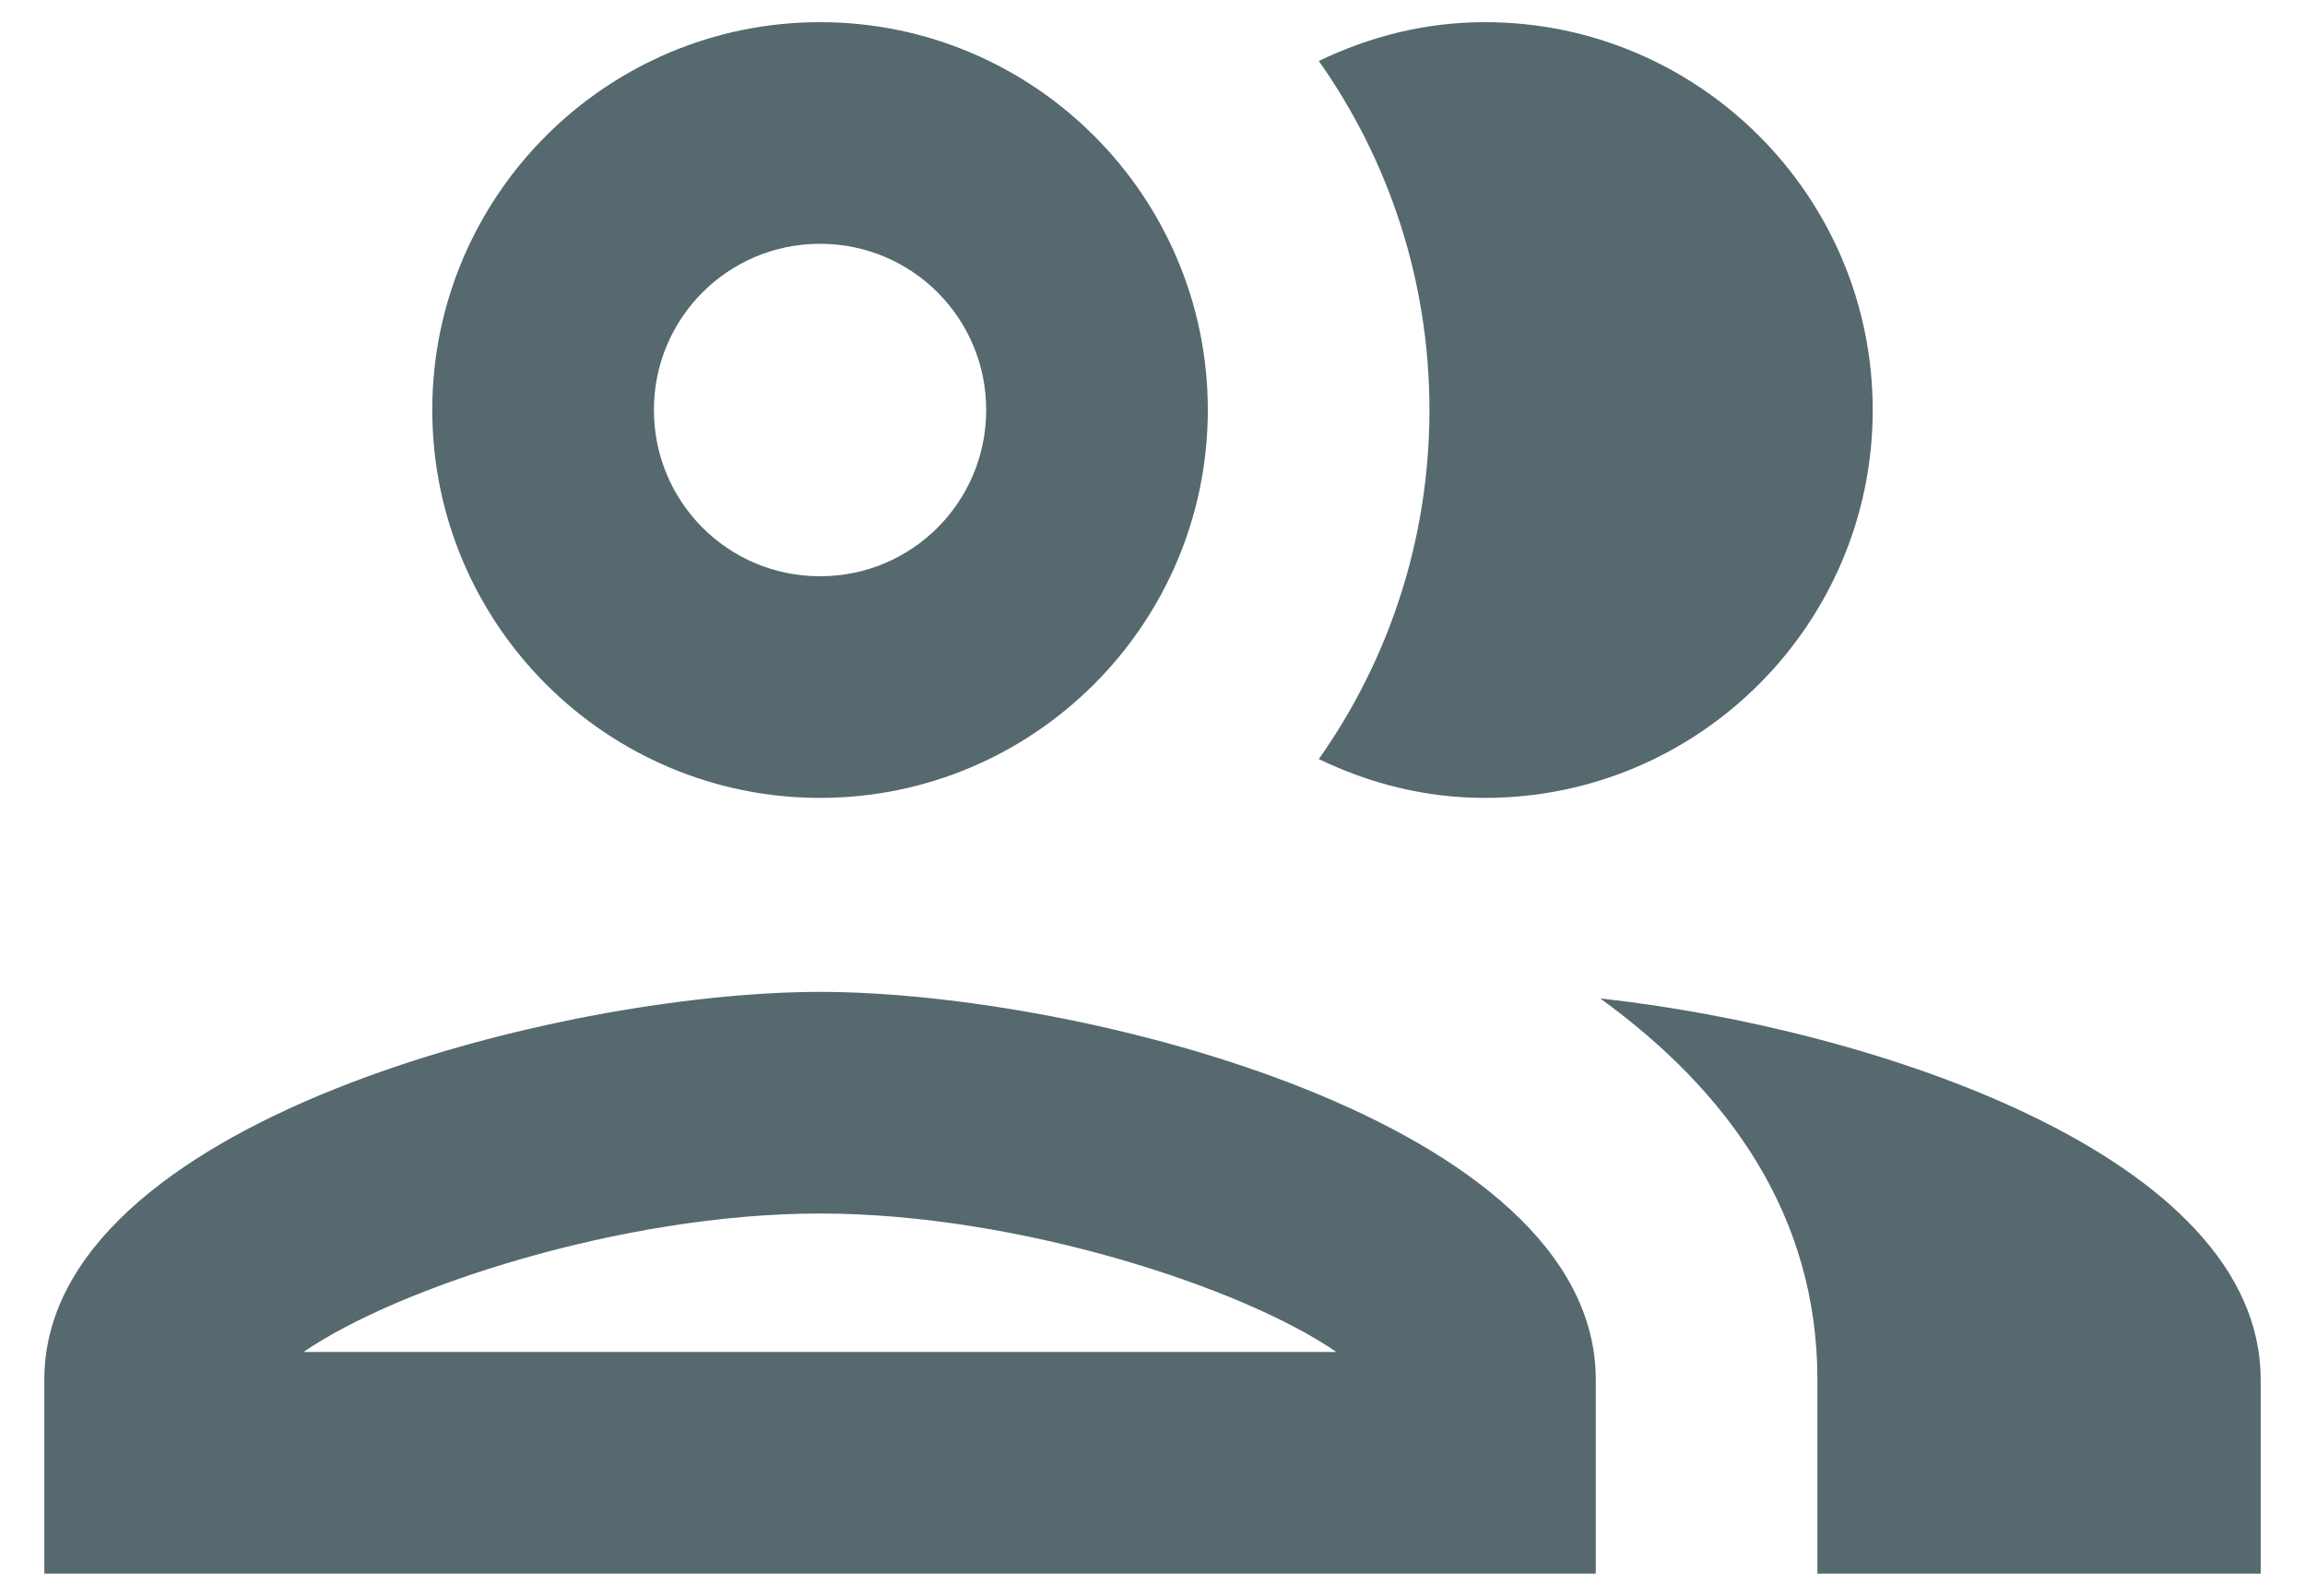<svg width="13" height="9" viewBox="0 0 13 9" fill="none" xmlns="http://www.w3.org/2000/svg">
<path d="M4.625 5.594C3.163 5.594 0.25 6.325 0.25 7.781V8.875H9V7.781C9 6.325 6.088 5.594 4.625 5.594ZM1.712 7.625C2.237 7.263 3.506 6.844 4.625 6.844C5.744 6.844 7.013 7.263 7.537 7.625H1.712ZM4.625 4.5C5.831 4.5 6.812 3.519 6.812 2.312C6.812 1.106 5.831 0.125 4.625 0.125C3.419 0.125 2.438 1.106 2.438 2.312C2.438 3.519 3.419 4.5 4.625 4.5ZM4.625 1.375C5.144 1.375 5.562 1.794 5.562 2.312C5.562 2.831 5.144 3.25 4.625 3.25C4.106 3.25 3.688 2.831 3.688 2.312C3.688 1.794 4.106 1.375 4.625 1.375ZM9.025 5.631C9.75 6.156 10.25 6.856 10.25 7.781V8.875H12.75V7.781C12.75 6.519 10.562 5.8 9.025 5.631ZM8.375 4.5C9.581 4.5 10.562 3.519 10.562 2.312C10.562 1.106 9.581 0.125 8.375 0.125C8.037 0.125 7.725 0.206 7.438 0.344C7.831 0.9 8.062 1.581 8.062 2.312C8.062 3.044 7.831 3.725 7.438 4.281C7.725 4.419 8.037 4.5 8.375 4.5Z" fill="#55696E"/>
</svg>
